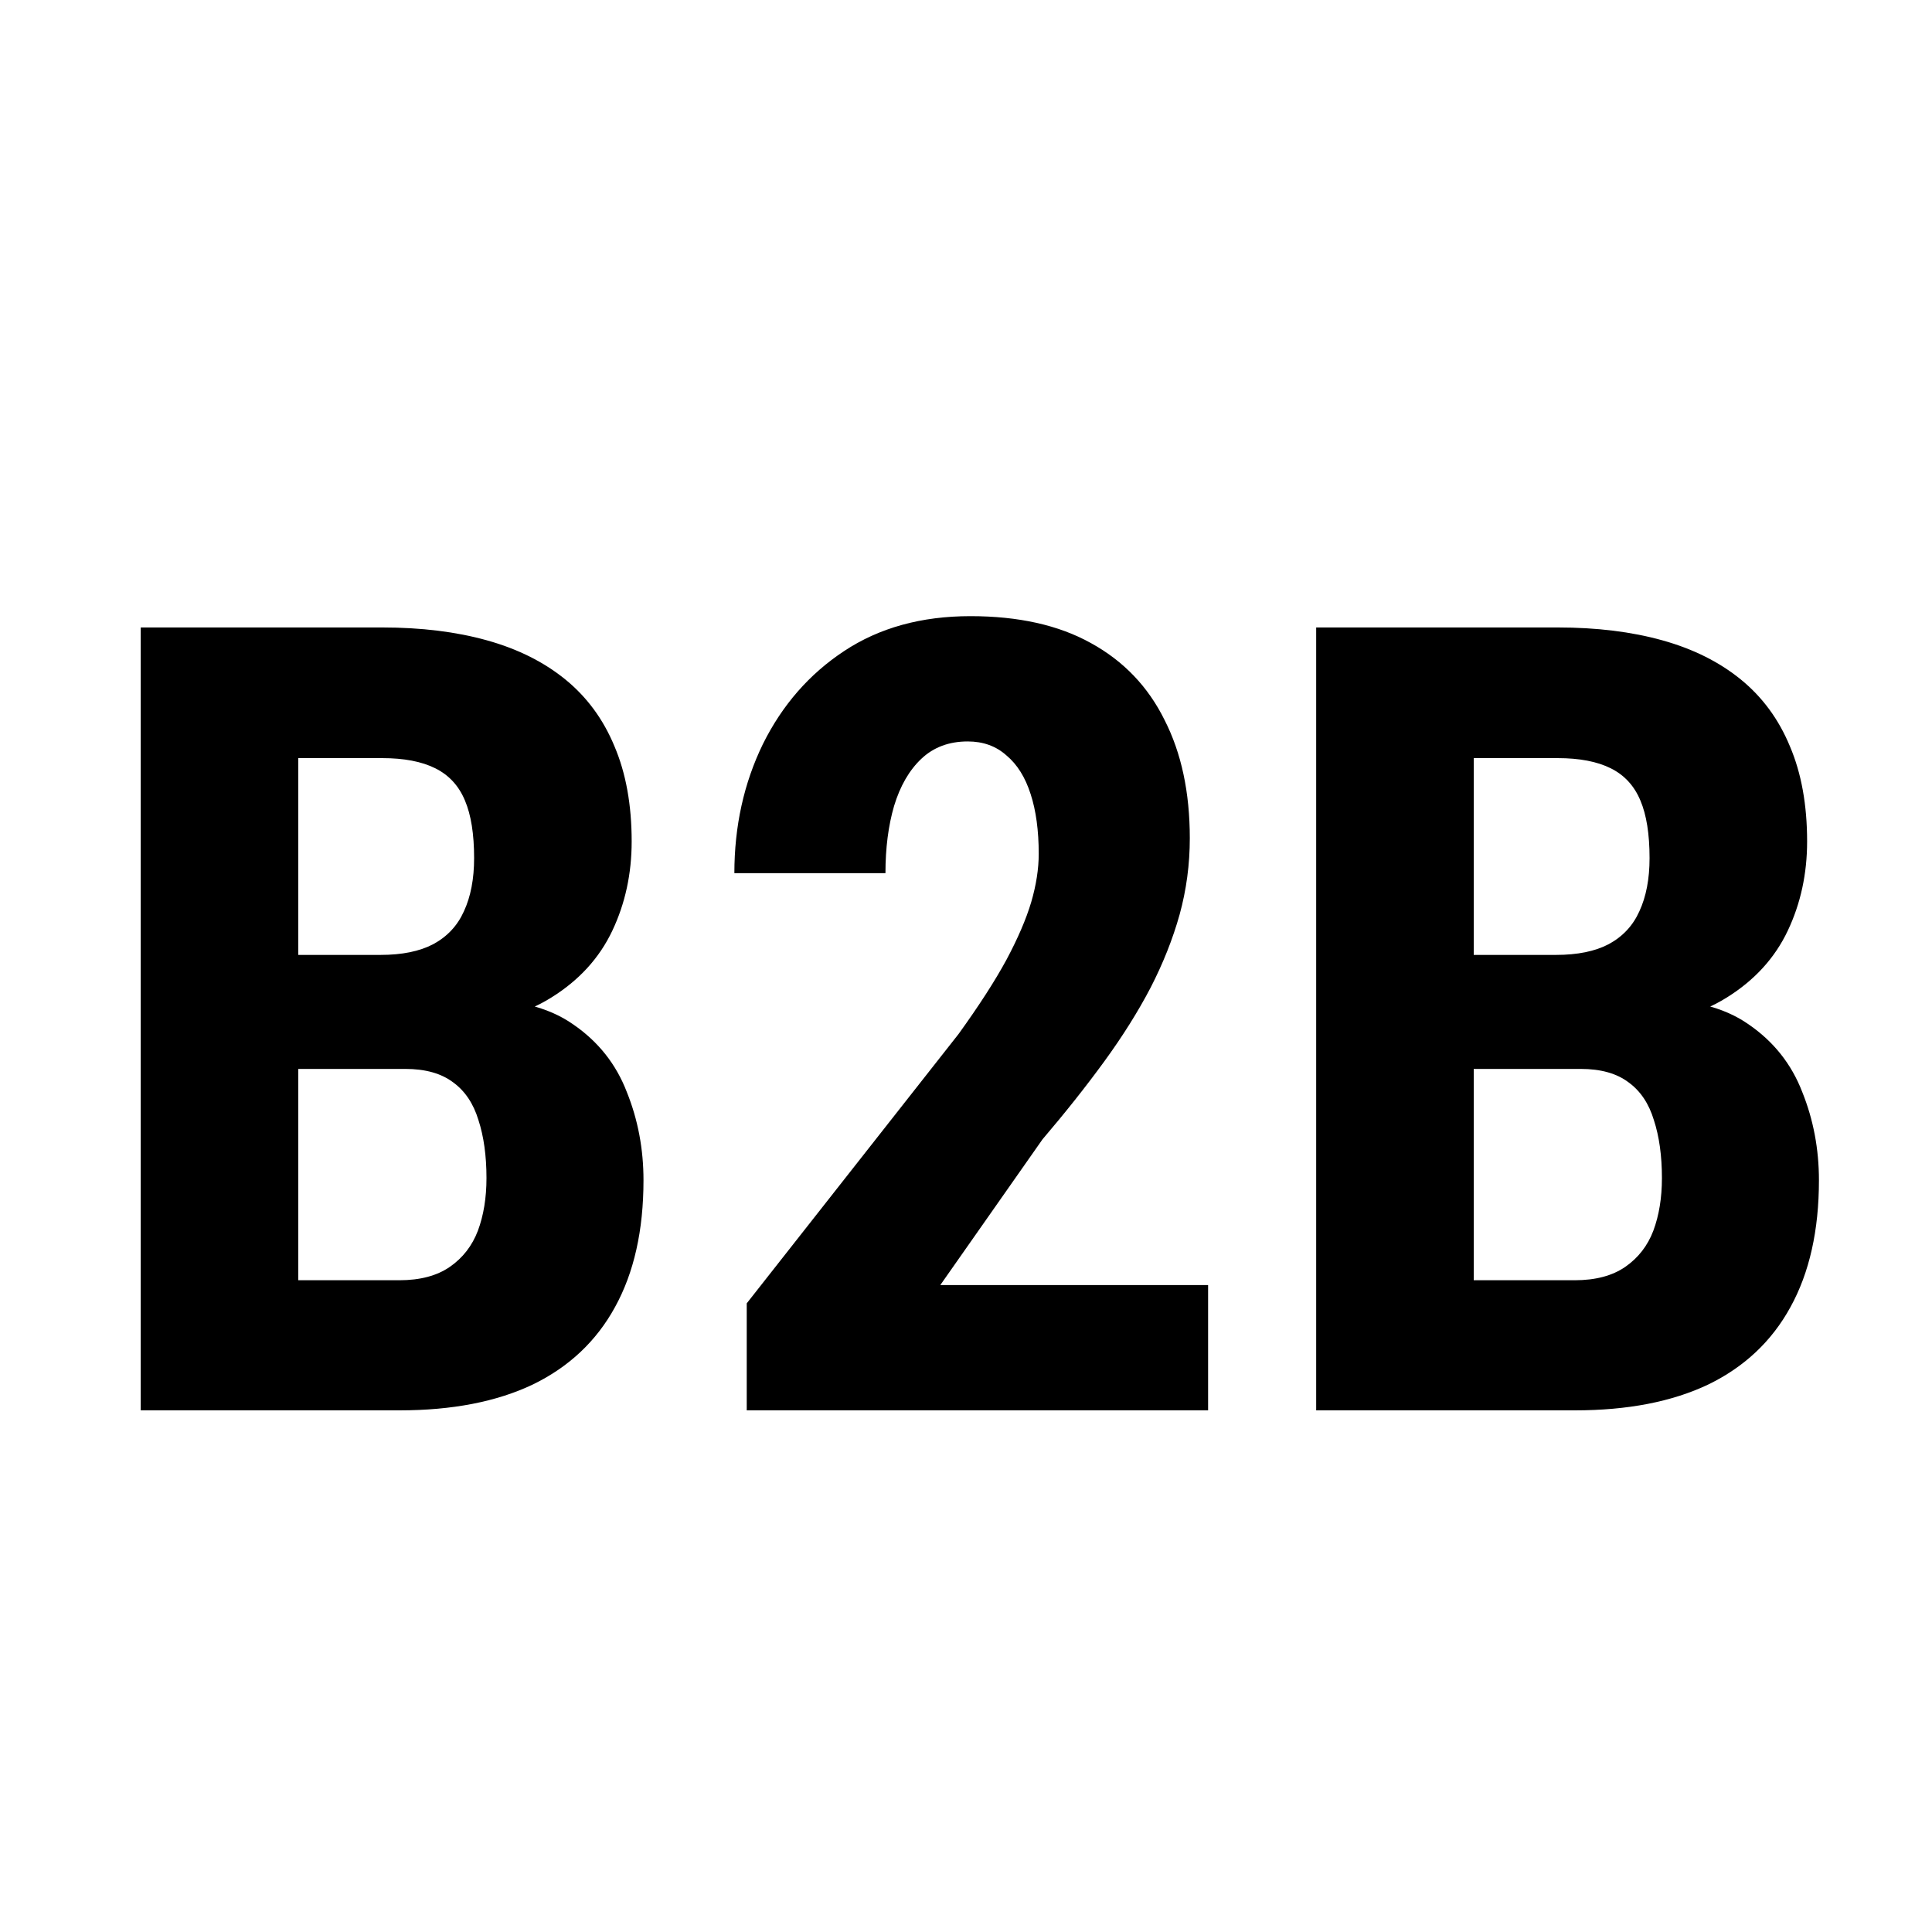 <svg width="100" height="100" viewBox="0 0 100 100" fill="none" xmlns="http://www.w3.org/2000/svg">
<g clip-path="url(#clip0_251_24)">
<path d="M20.95 55.327H12.656L12.628 49.426H19.697C20.811 49.426 21.72 49.241 22.425 48.87C23.148 48.48 23.677 47.914 24.011 47.172C24.364 46.411 24.54 45.493 24.54 44.416C24.54 43.173 24.382 42.181 24.067 41.438C23.752 40.678 23.241 40.121 22.536 39.769C21.831 39.416 20.913 39.24 19.781 39.24H15.439V73H7.284V32.477H19.781C21.803 32.477 23.612 32.699 25.208 33.145C26.804 33.59 28.158 34.267 29.271 35.176C30.385 36.085 31.229 37.236 31.804 38.627C32.398 40.019 32.695 41.661 32.695 43.554C32.695 45.224 32.361 46.764 31.693 48.174C31.025 49.584 29.977 50.734 28.548 51.625C27.138 52.516 25.291 53.017 23.009 53.128L20.95 55.327ZM20.671 73H10.346L13.602 66.265H20.671C21.748 66.265 22.62 66.033 23.288 65.569C23.956 65.105 24.438 64.483 24.735 63.704C25.032 62.906 25.18 61.997 25.18 60.977C25.18 59.826 25.041 58.824 24.763 57.971C24.503 57.117 24.067 56.468 23.455 56.023C22.842 55.559 22.017 55.327 20.977 55.327H13.964L14.02 49.426H22.536L24.456 51.764C26.627 51.69 28.362 52.107 29.661 53.017C30.96 53.907 31.888 55.076 32.444 56.523C33.02 57.952 33.307 59.474 33.307 61.088C33.307 63.685 32.815 65.875 31.832 67.656C30.867 69.419 29.448 70.755 27.574 71.664C25.7 72.555 23.399 73 20.671 73ZM62.531 66.515V73H38.651V67.461L49.617 53.518C50.674 52.052 51.5 50.772 52.094 49.677C52.688 48.563 53.114 47.571 53.374 46.699C53.634 45.808 53.764 44.973 53.764 44.194C53.764 42.988 53.624 41.958 53.346 41.105C53.068 40.232 52.65 39.565 52.094 39.101C51.556 38.618 50.888 38.377 50.09 38.377C49.125 38.377 48.327 38.674 47.696 39.268C47.065 39.861 46.592 40.678 46.277 41.717C45.98 42.737 45.831 43.897 45.831 45.196H38.011C38.011 42.765 38.502 40.539 39.486 38.516C40.488 36.494 41.889 34.889 43.688 33.701C45.507 32.495 47.687 31.892 50.229 31.892C52.715 31.892 54.794 32.356 56.463 33.284C58.152 34.211 59.423 35.538 60.276 37.264C61.148 38.971 61.584 41.012 61.584 43.387C61.584 44.741 61.408 46.059 61.056 47.339C60.703 48.601 60.202 49.862 59.553 51.124C58.903 52.367 58.105 53.638 57.159 54.937C56.213 56.236 55.146 57.581 53.959 58.973L48.67 66.515H62.531ZM81.79 55.327H73.497L73.469 49.426H80.538C81.651 49.426 82.561 49.241 83.266 48.87C83.989 48.48 84.518 47.914 84.852 47.172C85.205 46.411 85.381 45.493 85.381 44.416C85.381 43.173 85.223 42.181 84.908 41.438C84.592 40.678 84.082 40.121 83.377 39.769C82.672 39.416 81.753 39.24 80.622 39.24H76.28V73H68.125V32.477H80.622C82.644 32.477 84.453 32.699 86.049 33.145C87.644 33.59 88.999 34.267 90.112 35.176C91.226 36.085 92.07 37.236 92.645 38.627C93.239 40.019 93.536 41.661 93.536 43.554C93.536 45.224 93.202 46.764 92.534 48.174C91.866 49.584 90.817 50.734 89.389 51.625C87.978 52.516 86.132 53.017 83.85 53.128L81.79 55.327ZM81.512 73H71.186L74.443 66.265H81.512C82.588 66.265 83.46 66.033 84.128 65.569C84.796 65.105 85.279 64.483 85.576 63.704C85.873 62.906 86.021 61.997 86.021 60.977C86.021 59.826 85.882 58.824 85.603 57.971C85.344 57.117 84.908 56.468 84.295 56.023C83.683 55.559 82.857 55.327 81.818 55.327H74.805L74.86 49.426H83.377L85.297 51.764C87.468 51.69 89.203 52.107 90.502 53.017C91.801 53.907 92.728 55.076 93.285 56.523C93.86 57.952 94.148 59.474 94.148 61.088C94.148 63.685 93.656 65.875 92.673 67.656C91.708 69.419 90.289 70.755 88.415 71.664C86.54 72.555 84.24 73 81.512 73Z" fill="black"/>
</g>
<defs>
<clipPath id="clip0_251_24">
<rect width="100" height="100" fill="white"/>
</clipPath>
</defs>
</svg>
